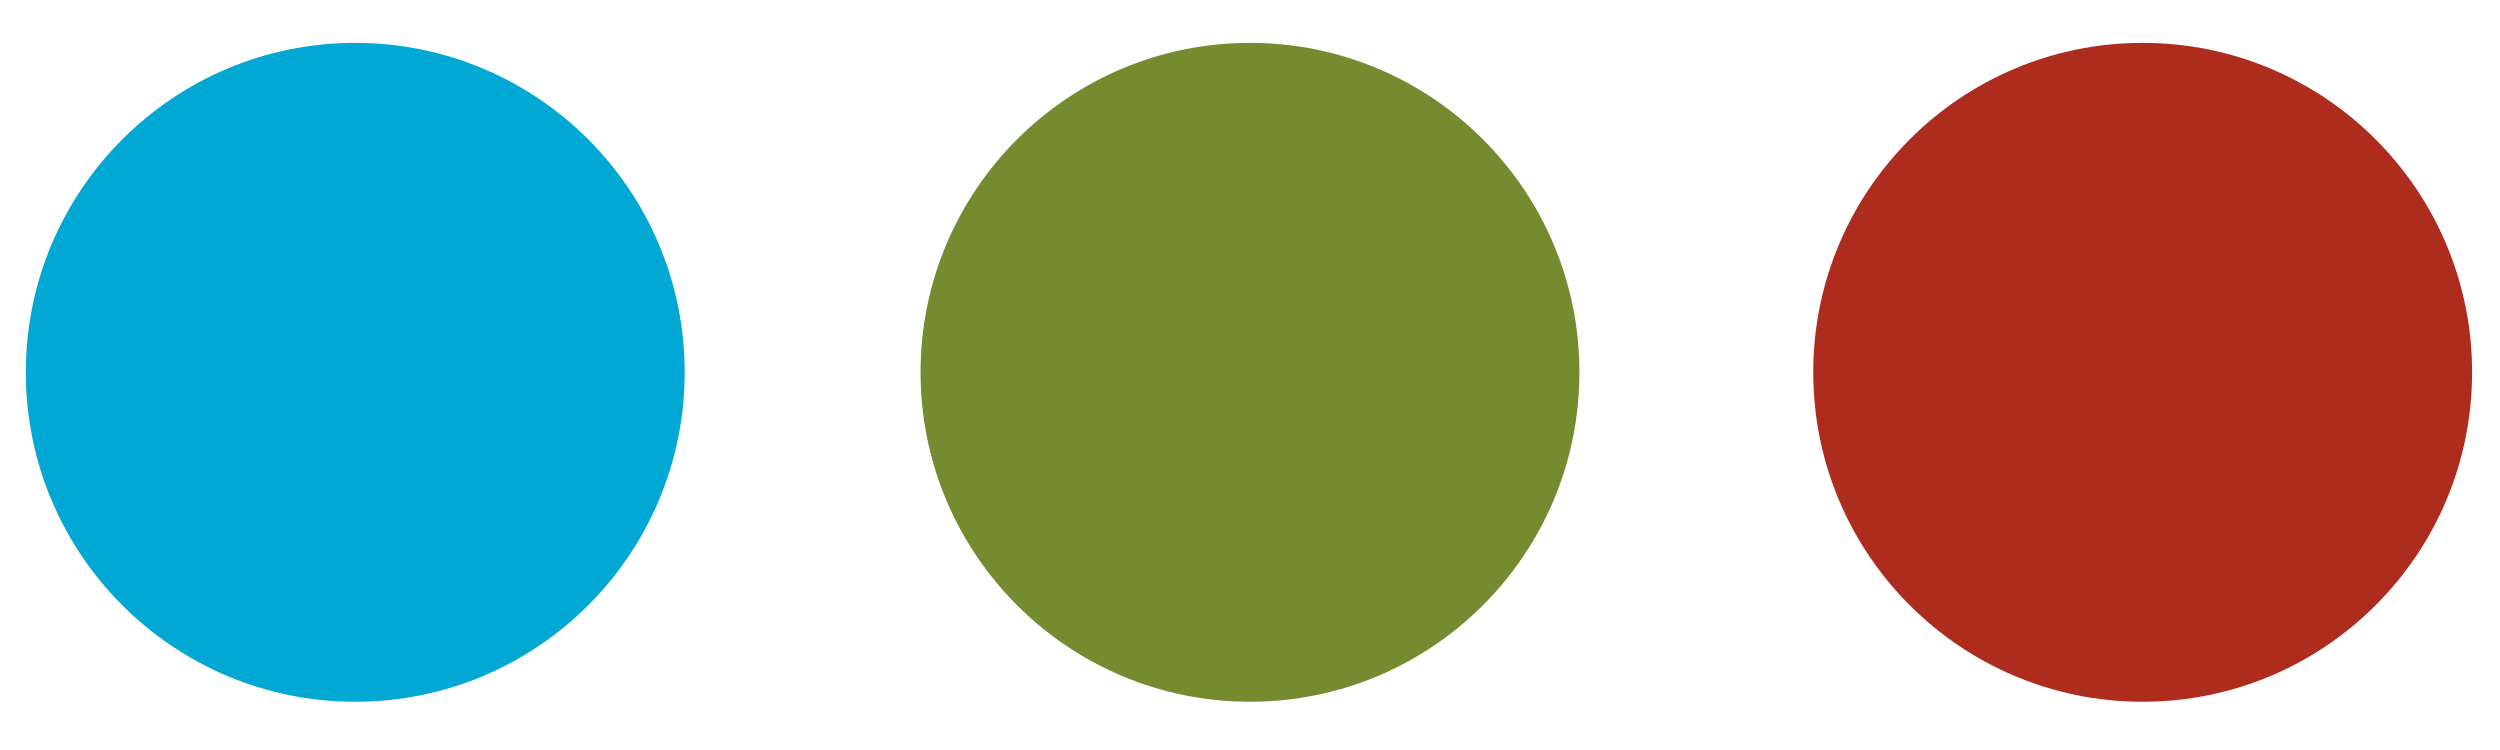 <svg xmlns="http://www.w3.org/2000/svg" xmlns:xlink="http://www.w3.org/1999/xlink" width="400" zoomAndPan="magnify" viewBox="0 0 300 90" height="120" preserveAspectRatio="xMidYMid meet" version="1.0"><defs><clipPath id="5cd288398f"><path d="M 110.469 5.145 L 189.531 5.145 L 189.531 84.211 L 110.469 84.211 Z M 110.469 5.145 " clip-rule="nonzero"/></clipPath><clipPath id="c2a3aac6ae"><path d="M 150 5.145 C 128.168 5.145 110.469 22.844 110.469 44.676 C 110.469 66.512 128.168 84.211 150 84.211 C 171.832 84.211 189.531 66.512 189.531 44.676 C 189.531 22.844 171.832 5.145 150 5.145 Z M 150 5.145 " clip-rule="nonzero"/></clipPath><clipPath id="c188a4eadc"><path d="M 0.469 0.145 L 79.531 0.145 L 79.531 79.211 L 0.469 79.211 Z M 0.469 0.145 " clip-rule="nonzero"/></clipPath><clipPath id="58abfc4fd0"><path d="M 40 0.145 C 18.168 0.145 0.469 17.844 0.469 39.676 C 0.469 61.512 18.168 79.211 40 79.211 C 61.832 79.211 79.531 61.512 79.531 39.676 C 79.531 17.844 61.832 0.145 40 0.145 Z M 40 0.145 " clip-rule="nonzero"/></clipPath><clipPath id="608f8abe17"><rect x="0" width="80" y="0" height="80"/></clipPath><clipPath id="4f085bde37"><path d="M 217.59 5.145 L 296.652 5.145 L 296.652 84.211 L 217.59 84.211 Z M 217.59 5.145 " clip-rule="nonzero"/></clipPath><clipPath id="99f087fef5"><path d="M 257.121 5.145 C 235.289 5.145 217.59 22.844 217.59 44.676 C 217.59 66.512 235.289 84.211 257.121 84.211 C 278.953 84.211 296.652 66.512 296.652 44.676 C 296.652 22.844 278.953 5.145 257.121 5.145 Z M 257.121 5.145 " clip-rule="nonzero"/></clipPath><clipPath id="13a347bfbf"><path d="M 0.59 0.145 L 79.652 0.145 L 79.652 79.211 L 0.59 79.211 Z M 0.59 0.145 " clip-rule="nonzero"/></clipPath><clipPath id="71308f2f0a"><path d="M 40.121 0.145 C 18.289 0.145 0.59 17.844 0.59 39.676 C 0.59 61.512 18.289 79.211 40.121 79.211 C 61.953 79.211 79.652 61.512 79.652 39.676 C 79.652 17.844 61.953 0.145 40.121 0.145 Z M 40.121 0.145 " clip-rule="nonzero"/></clipPath><clipPath id="ad124b3938"><rect x="0" width="80" y="0" height="80"/></clipPath><clipPath id="5d4c2a1162"><path d="M 3.098 5.145 L 82.164 5.145 L 82.164 84.211 L 3.098 84.211 Z M 3.098 5.145 " clip-rule="nonzero"/></clipPath><clipPath id="1853efac78"><path d="M 42.629 5.145 C 20.797 5.145 3.098 22.844 3.098 44.676 C 3.098 66.512 20.797 84.211 42.629 84.211 C 64.461 84.211 82.164 66.512 82.164 44.676 C 82.164 22.844 64.461 5.145 42.629 5.145 Z M 42.629 5.145 " clip-rule="nonzero"/></clipPath><clipPath id="9daaf4ef1f"><path d="M 0.098 0.145 L 79.164 0.145 L 79.164 79.211 L 0.098 79.211 Z M 0.098 0.145 " clip-rule="nonzero"/></clipPath><clipPath id="f6642ab294"><path d="M 39.629 0.145 C 17.797 0.145 0.098 17.844 0.098 39.676 C 0.098 61.512 17.797 79.211 39.629 79.211 C 61.461 79.211 79.164 61.512 79.164 39.676 C 79.164 17.844 61.461 0.145 39.629 0.145 Z M 39.629 0.145 " clip-rule="nonzero"/></clipPath><clipPath id="130ea84207"><rect x="0" width="80" y="0" height="80"/></clipPath></defs><g clip-path="url(#5cd288398f)"><g clip-path="url(#c2a3aac6ae)"><g transform="matrix(1, 0, 0, 1, 110, 5)"><g clip-path="url(#608f8abe17)"><g clip-path="url(#c188a4eadc)"><g clip-path="url(#58abfc4fd0)"><path fill="#748b30" d="M 0.469 0.145 L 79.531 0.145 L 79.531 79.211 L 0.469 79.211 Z M 0.469 0.145 " fill-opacity="1" fill-rule="nonzero"/></g></g></g></g></g></g><g clip-path="url(#4f085bde37)"><g clip-path="url(#99f087fef5)"><g transform="matrix(1, 0, 0, 1, 217, 5)"><g clip-path="url(#ad124b3938)"><g clip-path="url(#13a347bfbf)"><g clip-path="url(#71308f2f0a)"><path fill="#ae2c1e" d="M 0.59 0.145 L 79.652 0.145 L 79.652 79.211 L 0.59 79.211 Z M 0.59 0.145 " fill-opacity="1" fill-rule="nonzero"/></g></g></g></g></g></g><g clip-path="url(#5d4c2a1162)"><g clip-path="url(#1853efac78)"><g transform="matrix(1, 0, 0, 1, 3, 5)"><g clip-path="url(#130ea84207)"><g clip-path="url(#9daaf4ef1f)"><g clip-path="url(#f6642ab294)"><path fill="#02a8d4" d="M 0.098 0.145 L 79.164 0.145 L 79.164 79.211 L 0.098 79.211 Z M 0.098 0.145 " fill-opacity="1" fill-rule="nonzero"/></g></g></g></g></g></g></svg>